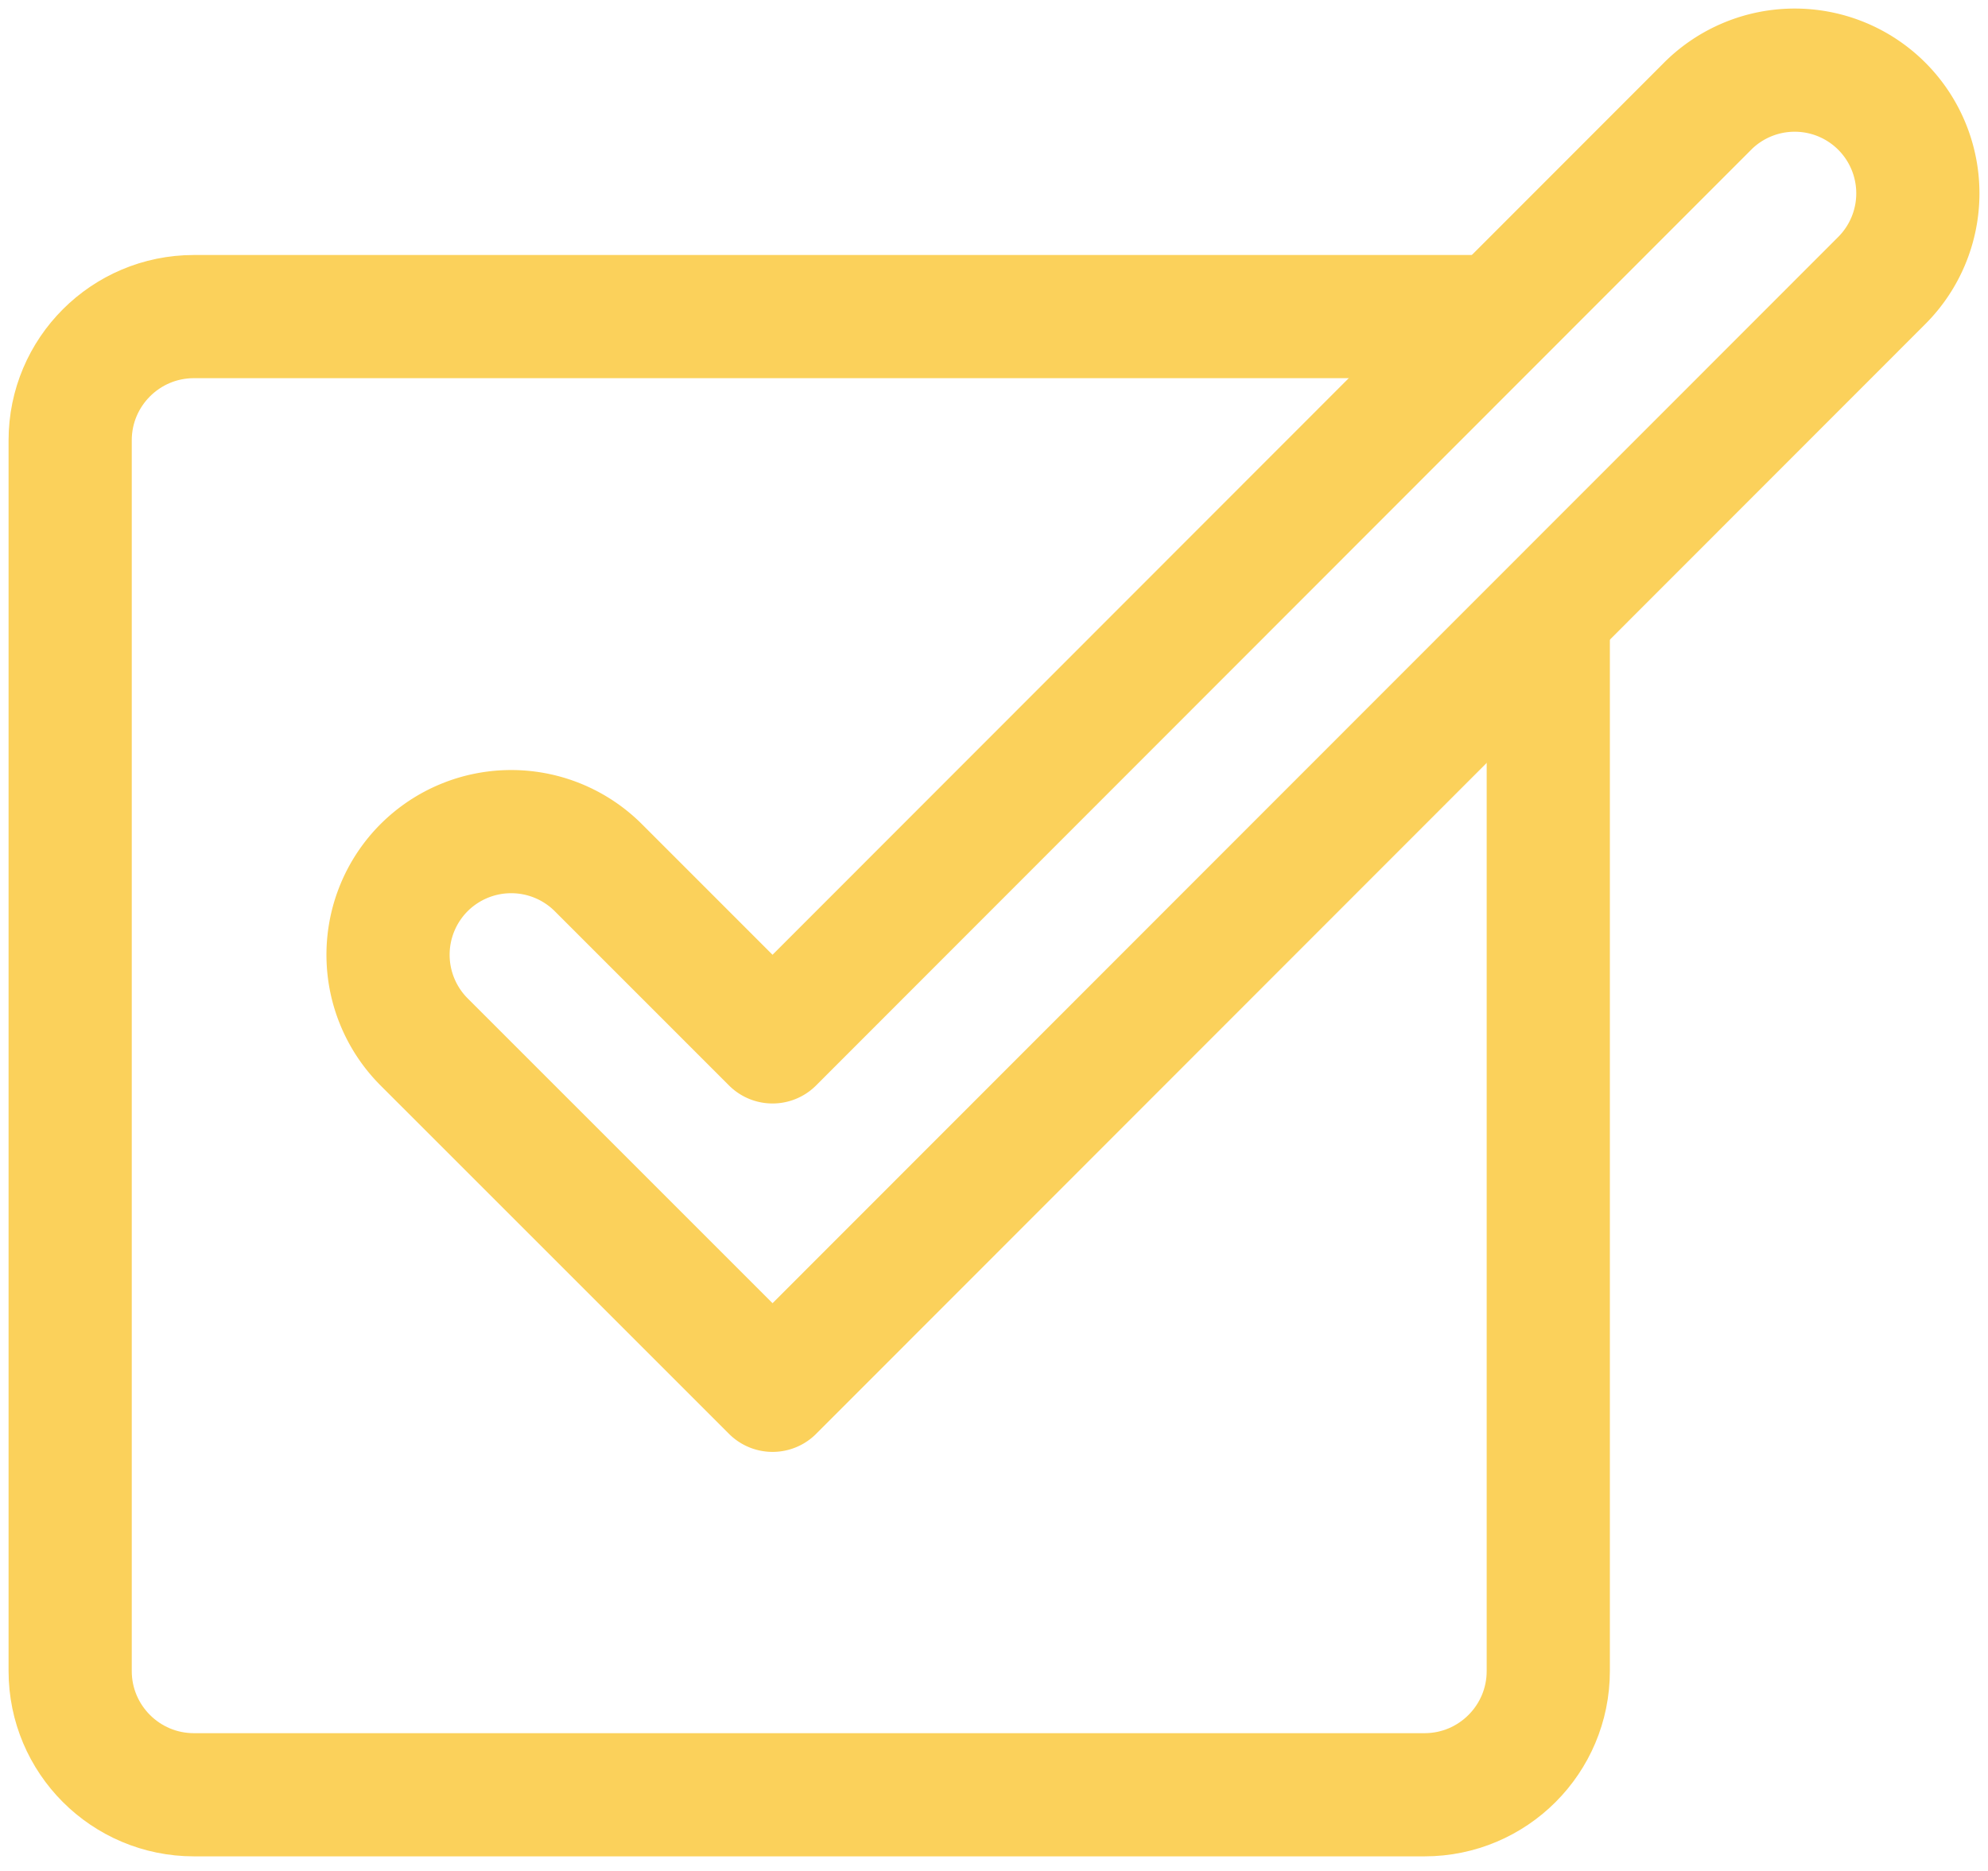 <svg xmlns="http://www.w3.org/2000/svg" width="85" height="80" fill="none"><g stroke="#FBD15B" stroke-linecap="round" stroke-linejoin="round" stroke-width="5.267" clip-path="url(#a)"><path d="M66.199 26.569v44.883c0 2.92-2.37 5.29-5.29 5.29H8.29c-2.92 0-5.29-2.37-5.29-5.29V18.827c0-2.92 2.37-5.29 5.29-5.29h55.539"/><path d="M73.004 4.549 33.031 44.55l-7.449-7.45a5.273 5.273 0 0 0-7.45 0 5.273 5.273 0 0 0 0 7.45l14.9 14.898L80.46 11.992a5.273 5.273 0 0 0 0-7.45 5.268 5.268 0 0 0-7.45 0l-.006.007z"/></g><defs><clipPath id="a"><path fill="#fff" d="M0 0h85v80H0z"/></clipPath></defs></svg>